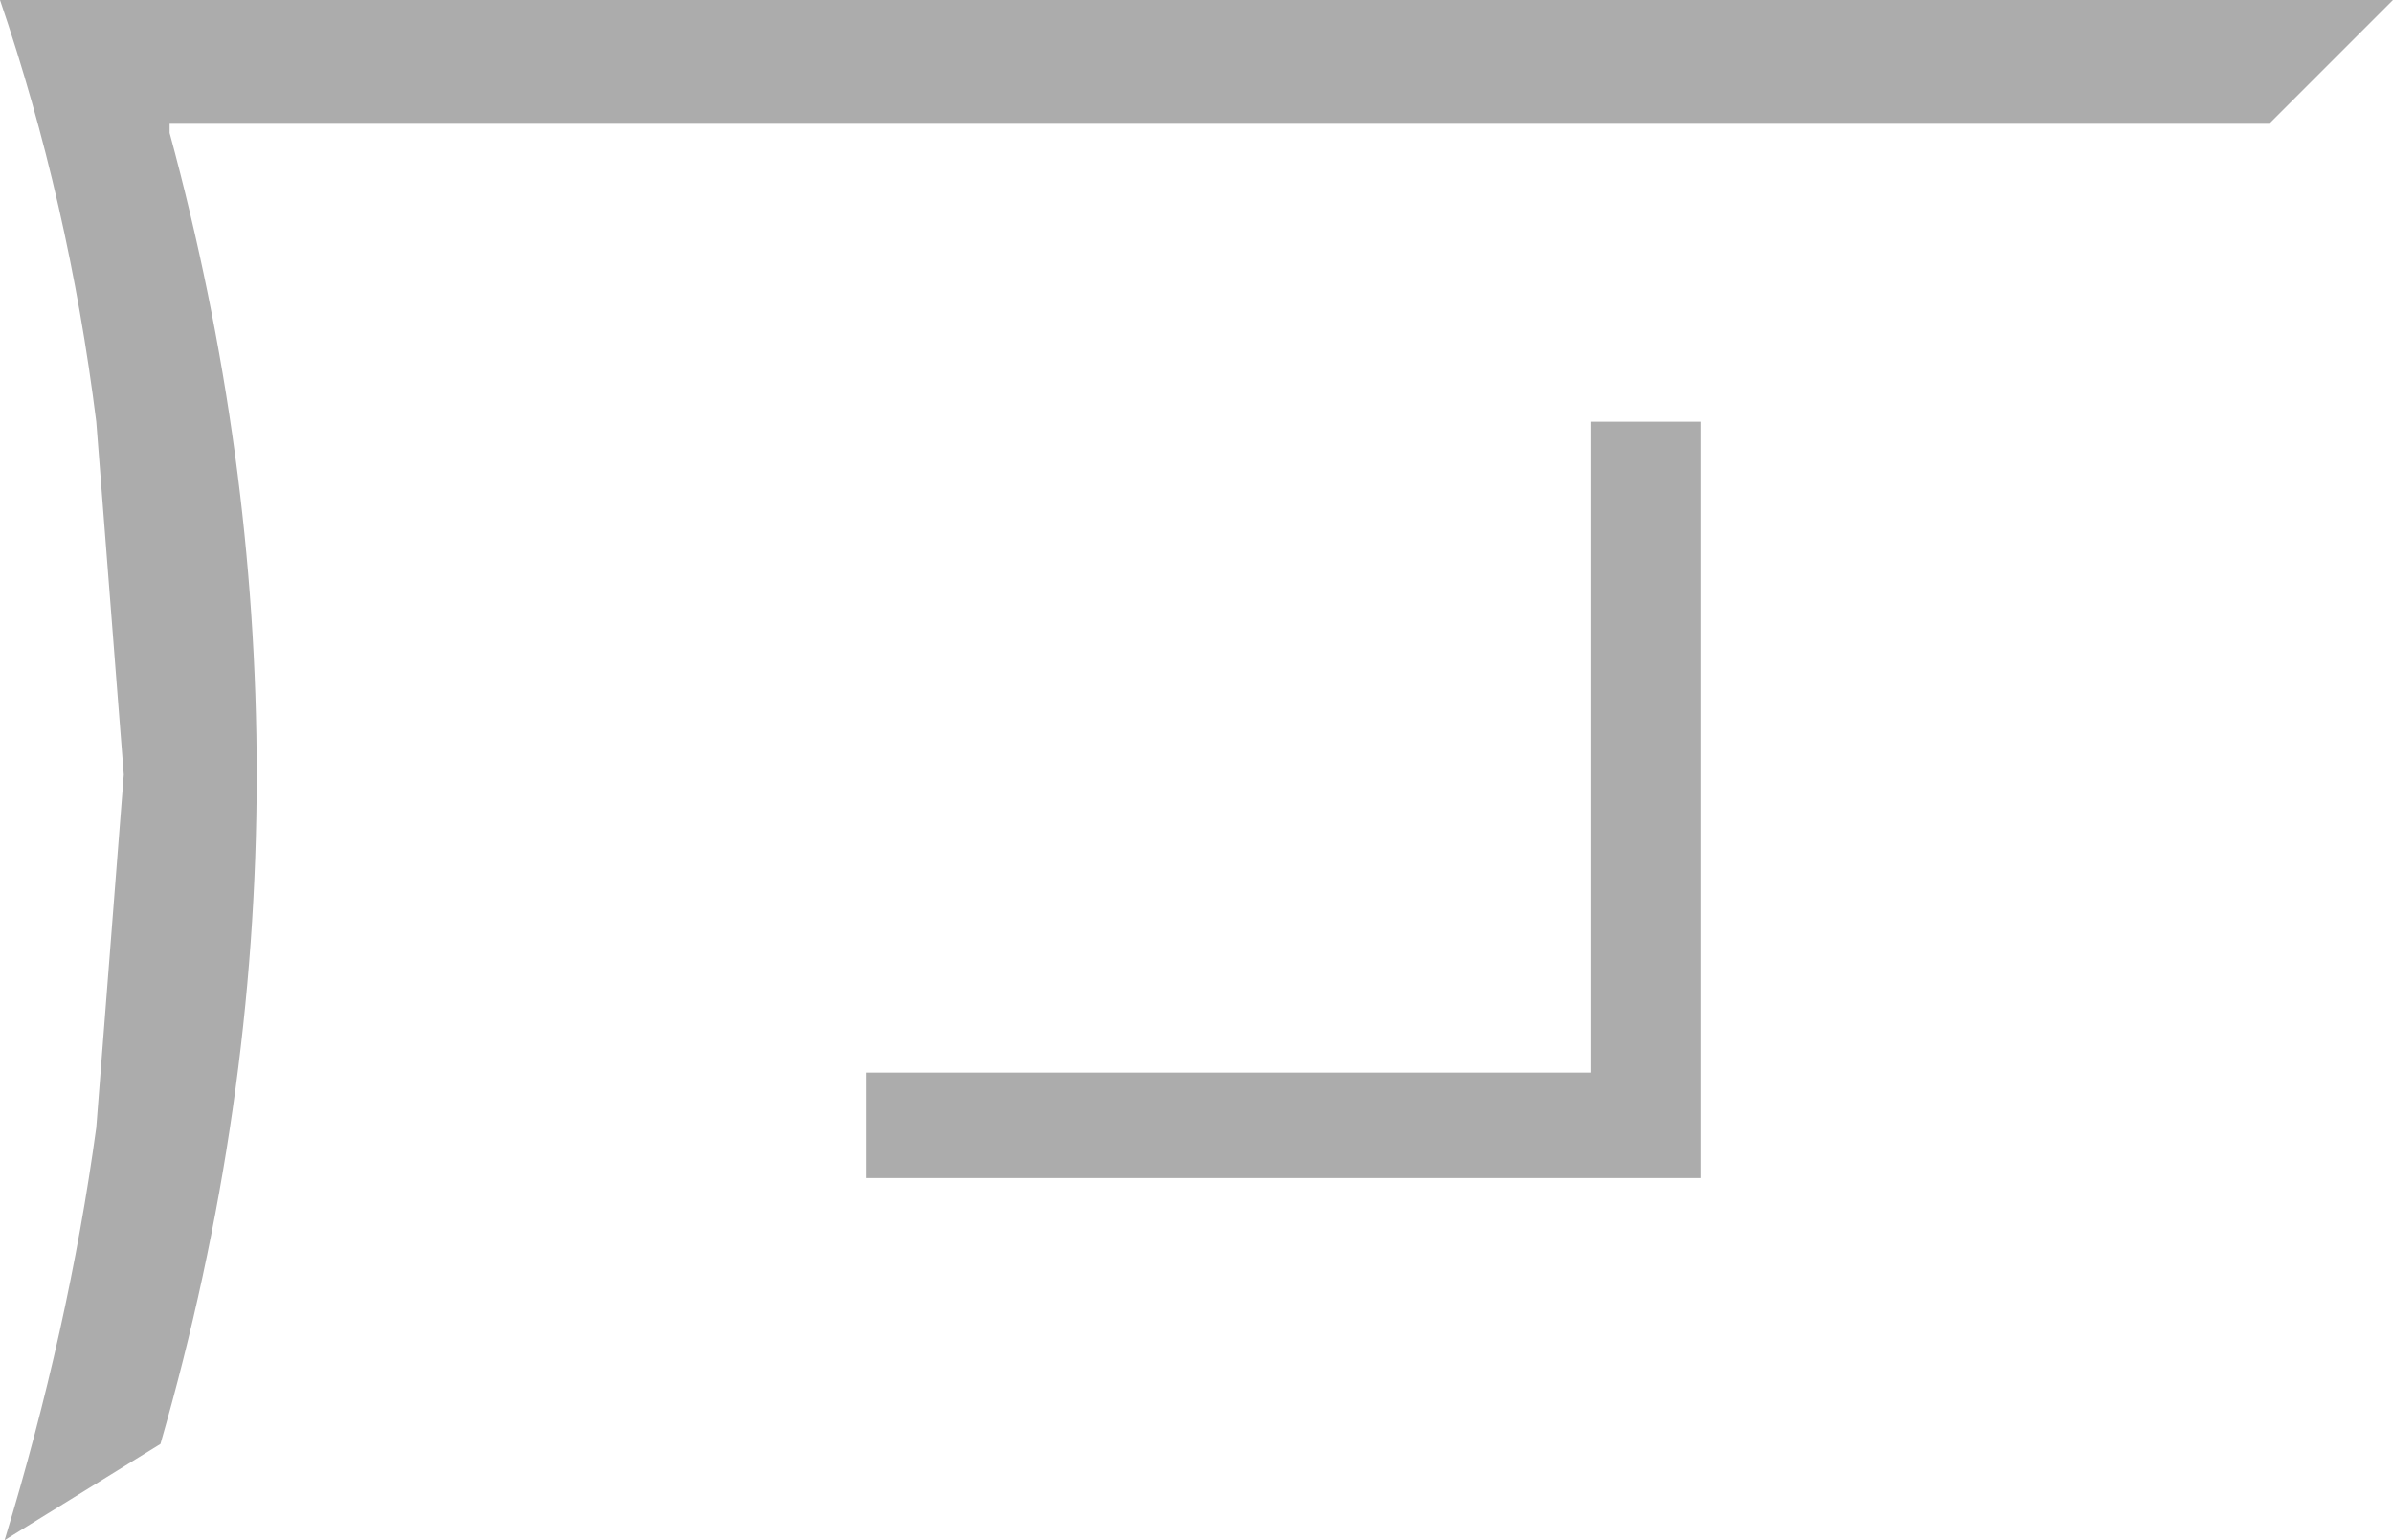 <?xml version="1.0" encoding="UTF-8" standalone="no"?>
<svg xmlns:xlink="http://www.w3.org/1999/xlink" height="16.8px" width="26.1px" xmlns="http://www.w3.org/2000/svg">
  <g transform="matrix(1.0, 0.0, 0.0, 1.0, 13.05, 8.4)">
    <path d="M13.05 -8.4 L11.7 -7.05 -11.2 -7.05 -11.2 -6.95 Q-10.25 -3.45 -10.25 0.05 -10.25 3.7 -11.3 7.35 L-13.0 8.4 Q-12.3 6.1 -12.0 3.9 L-11.7 0.05 -12.0 -3.8 Q-12.3 -6.2 -13.05 -8.4 L13.05 -8.4 M4.3 -3.8 L5.5 -3.8 5.5 4.45 -3.6 4.45 -3.6 3.3 4.3 3.3 4.3 -3.8" fill="#acacac" fill-rule="evenodd" stroke="none"/>
  </g>
</svg>
